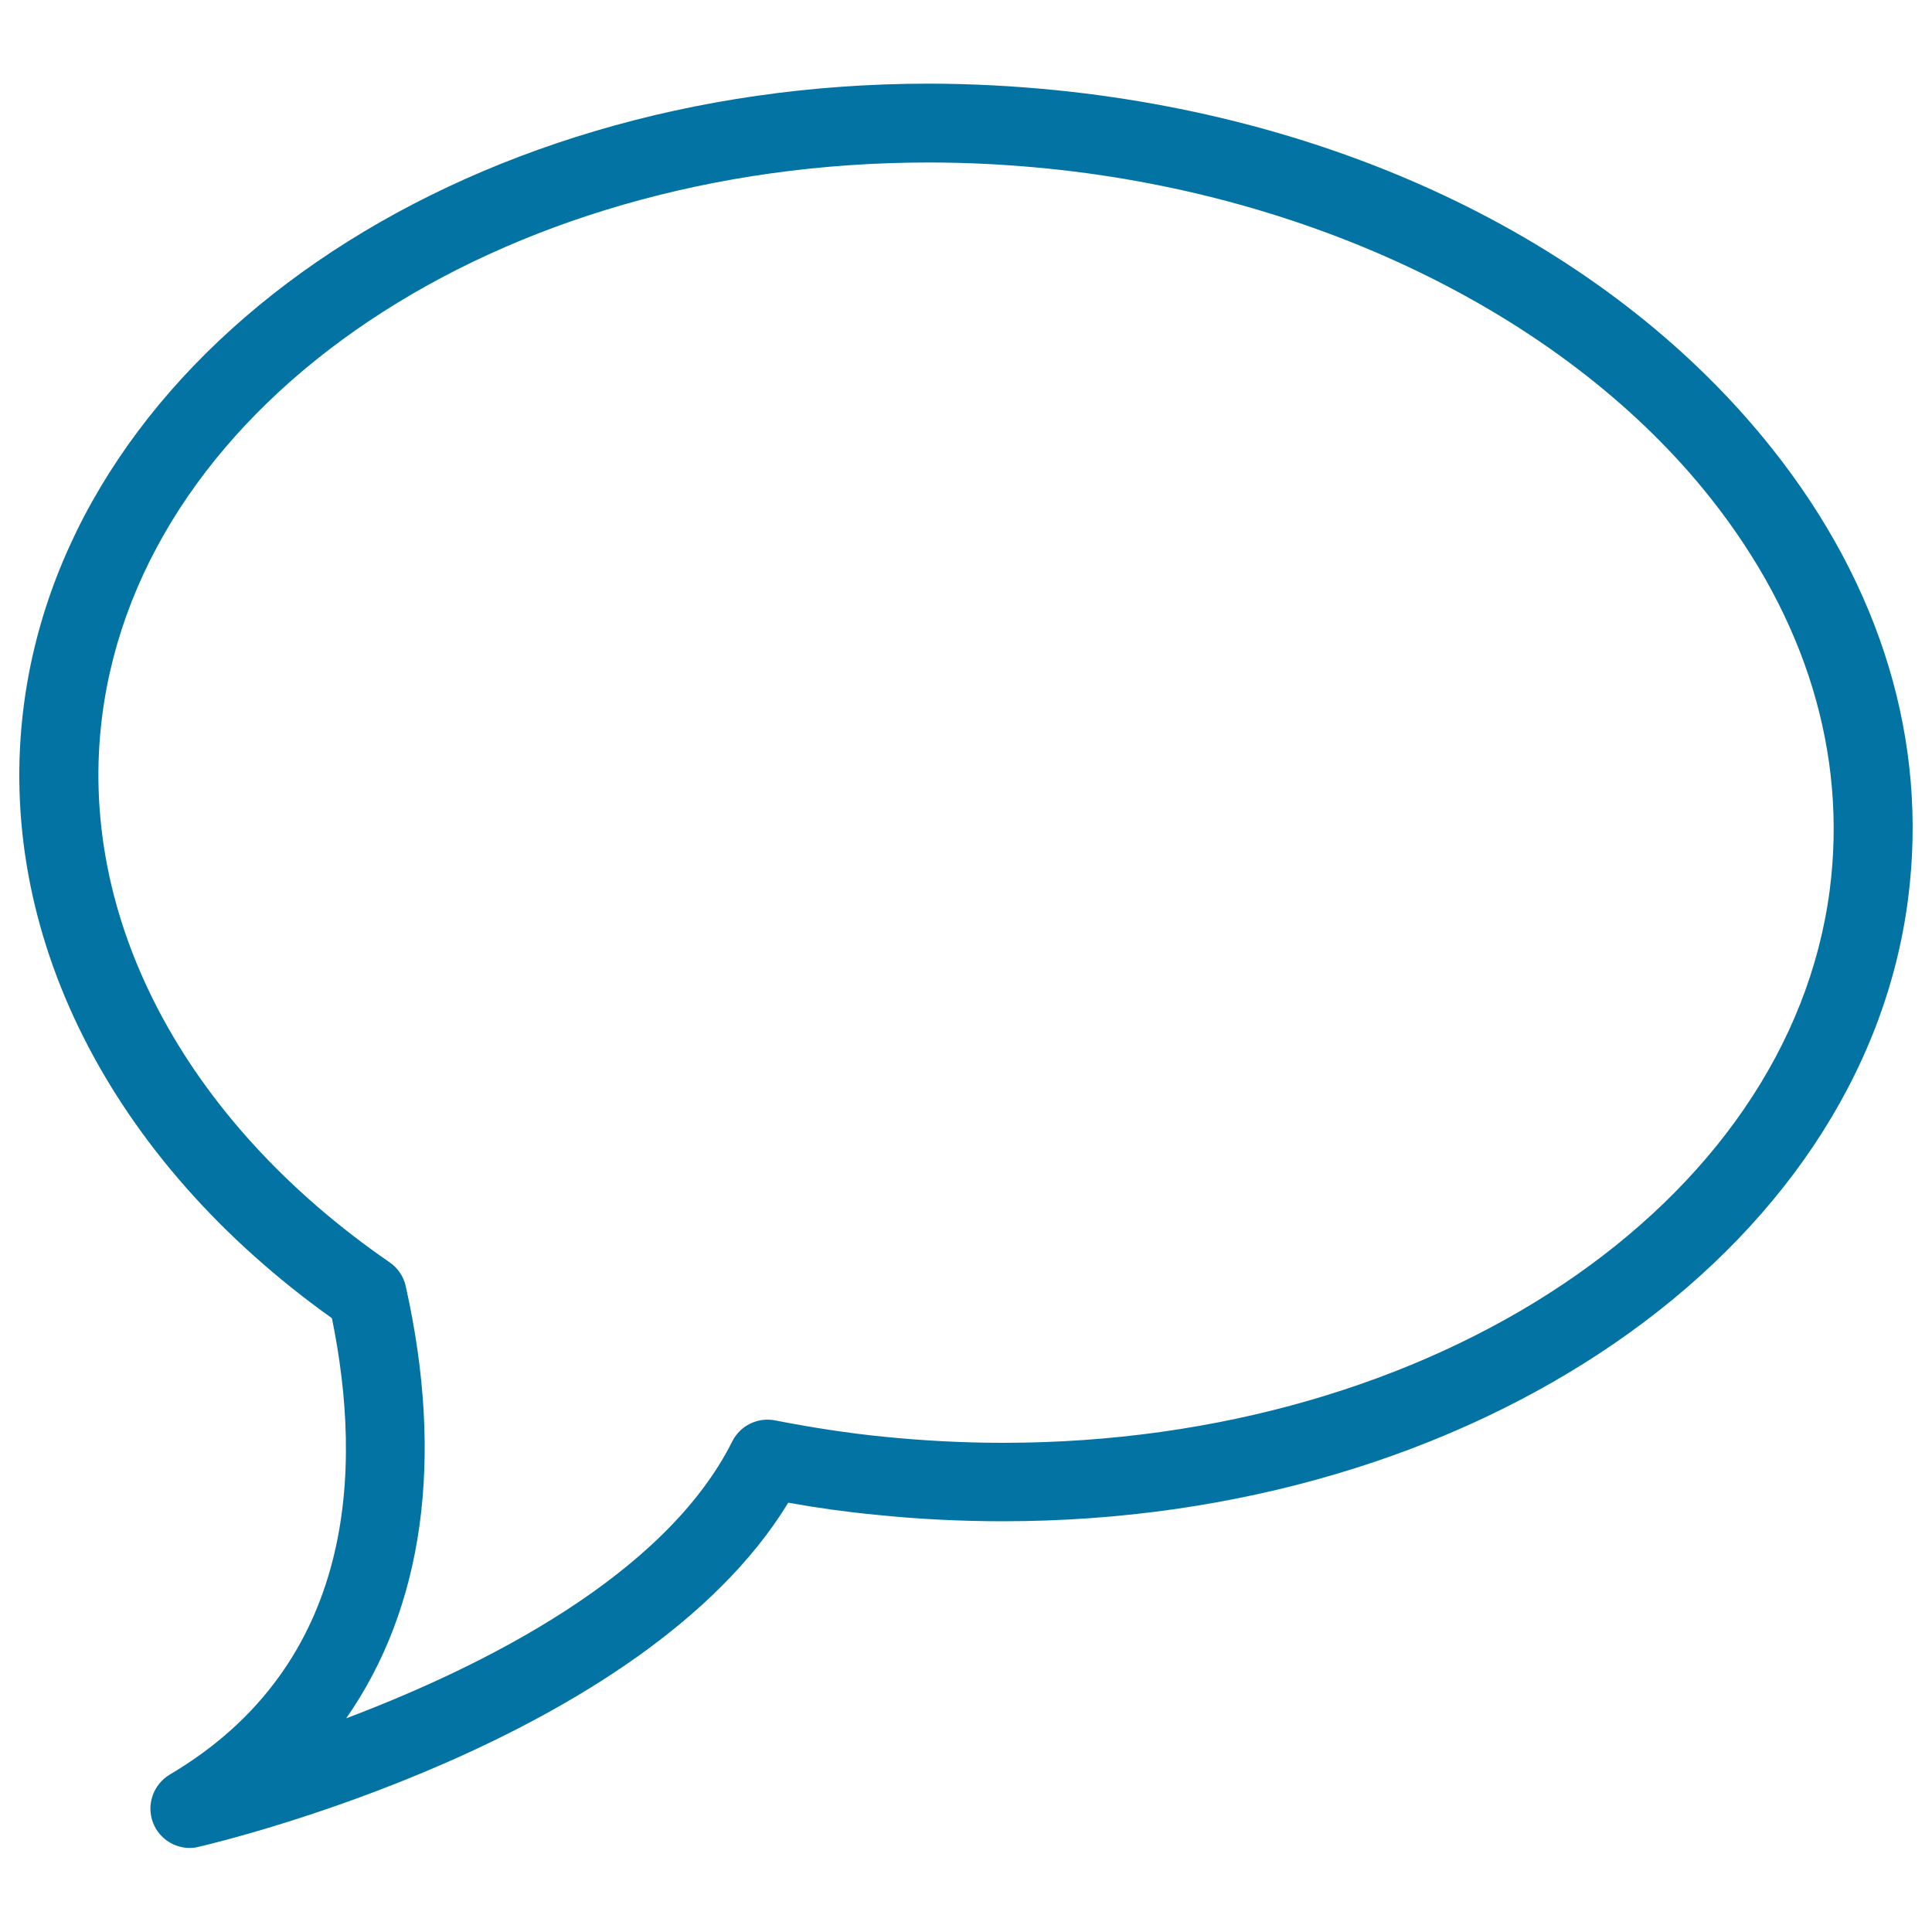<svg xmlns="http://www.w3.org/2000/svg" viewBox="0 0 1000 1000" style="fill:#0273a2">
<title>Speech Bubble SVG icon</title>
<g><path d="M917.4,232.4C836.2,130,701.2,62.4,546.9,46.7c-22-2.2-44.3-3.4-66.2-3.4c-243.4,0-444.7,138.4-468.4,322c-15.1,117,44.4,234.9,159.5,317c15.9,77.7,12.8,179-83.9,236.2c-8.7,5.2-12.3,15.9-8.6,25.2c3.2,7.9,10.8,12.8,18.9,12.8c1.6,0,3.1-0.2,4.6-0.6c9.7-2.2,229.8-54.4,305.2-178.1c15.2,2.7,30.2,4.8,44.9,6.2c22,2.3,44.3,3.4,66.3,3.4c243.4,0,444.7-138.5,468.4-322C998.1,384.1,973.8,303.5,917.4,232.4z M947.1,460.4c-21.1,163.3-205,286.4-427.9,286.4c-20.6,0-41.5-1.1-62.2-3.2c-18-1.8-36.8-4.7-55.8-8.4c-9-1.8-18.1,2.7-22.2,10.9C344.2,815.6,250,862.6,179.2,889.4c39.9-57.2,50.9-133.9,30.8-223.7c-1.1-5-4.1-9.4-8.3-12.3C95.1,580,39.5,474.3,52.9,370.5c21-163.3,205-286.4,427.8-286.4c20.6,0,41.5,1.1,62.1,3.2c141.3,14.4,269.3,78.1,342.5,170.4C934.8,320.1,956.1,390.1,947.1,460.4z"/></g>
</svg>